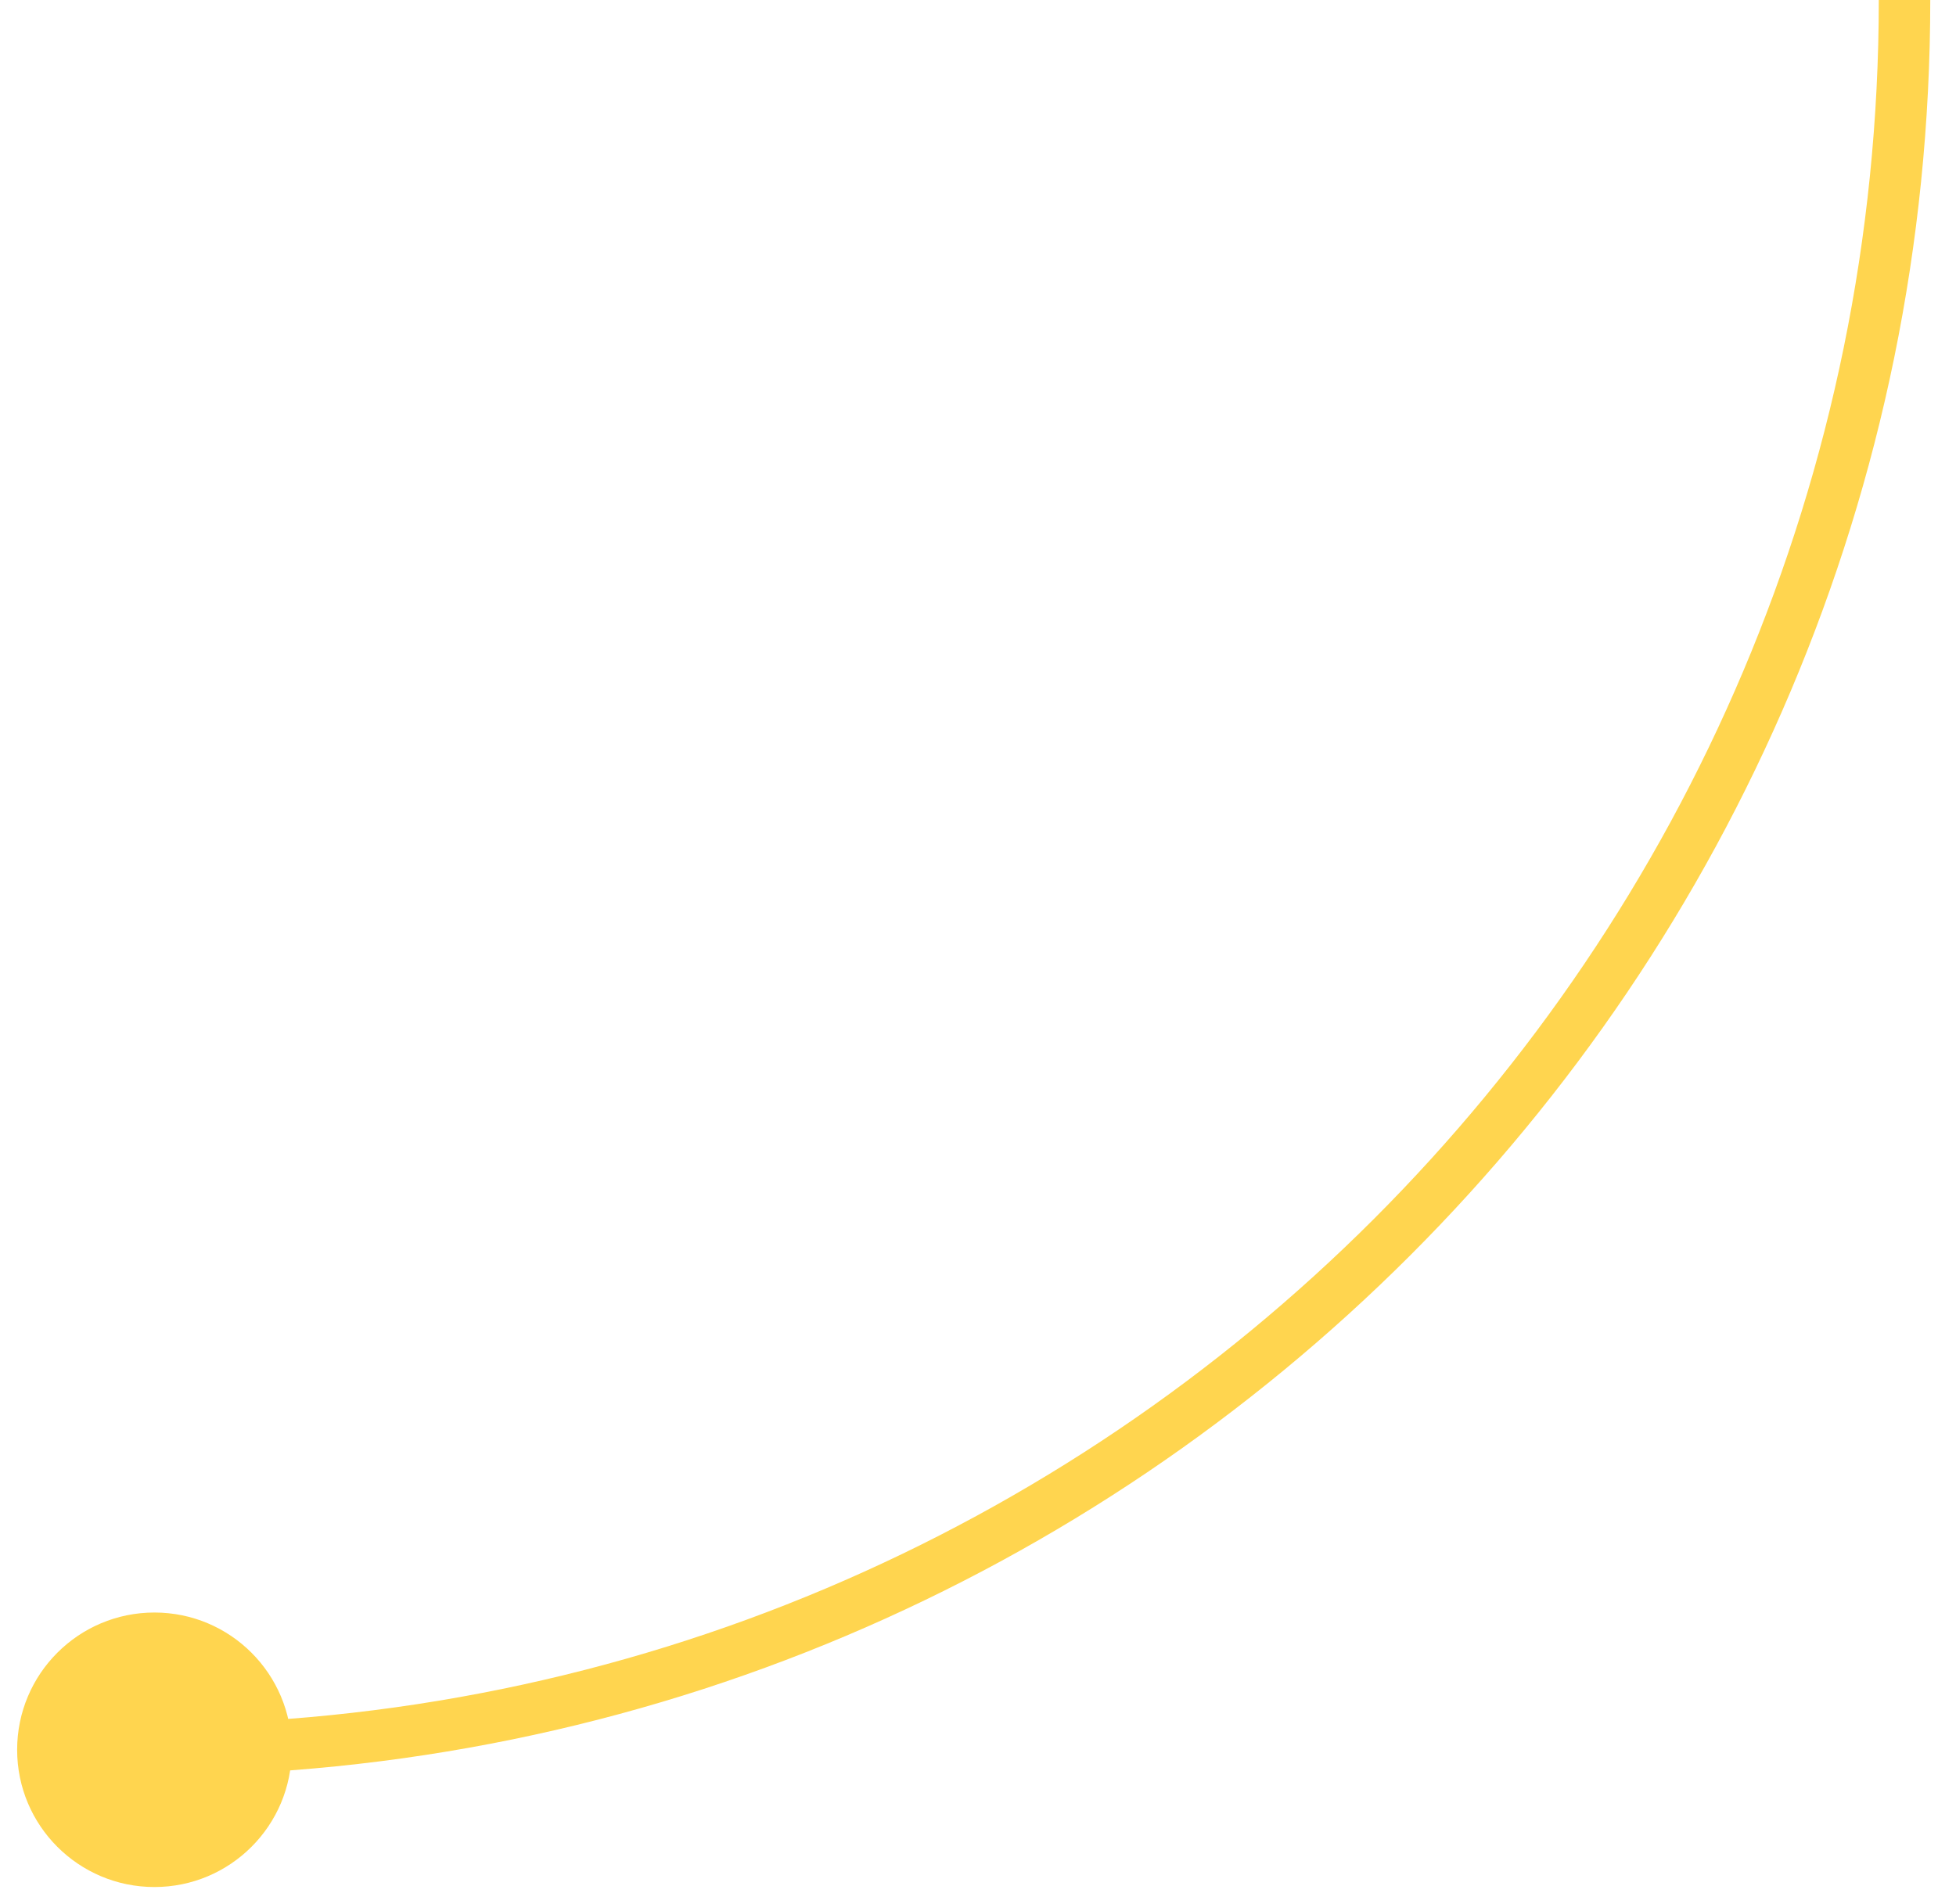 <?xml version="1.0" encoding="UTF-8"?> <svg xmlns="http://www.w3.org/2000/svg" width="38" height="37" viewBox="0 0 38 37" fill="none"><path d="M3 31.333C4.473 31.333 5.667 32.527 5.667 34C5.667 35.473 4.473 36.667 3 36.667C1.527 36.667 0.333 35.473 0.333 34C0.333 32.527 1.527 31.333 3 31.333ZM3 34L3 33.5C21.502 33.5 36.5 18.502 36.5 -1.46433e-06L37 -1.48619e-06L37.5 -1.50804e-06C37.5 19.054 22.054 34.5 3 34.5L3 34Z" fill="#FFD54F"></path></svg> 